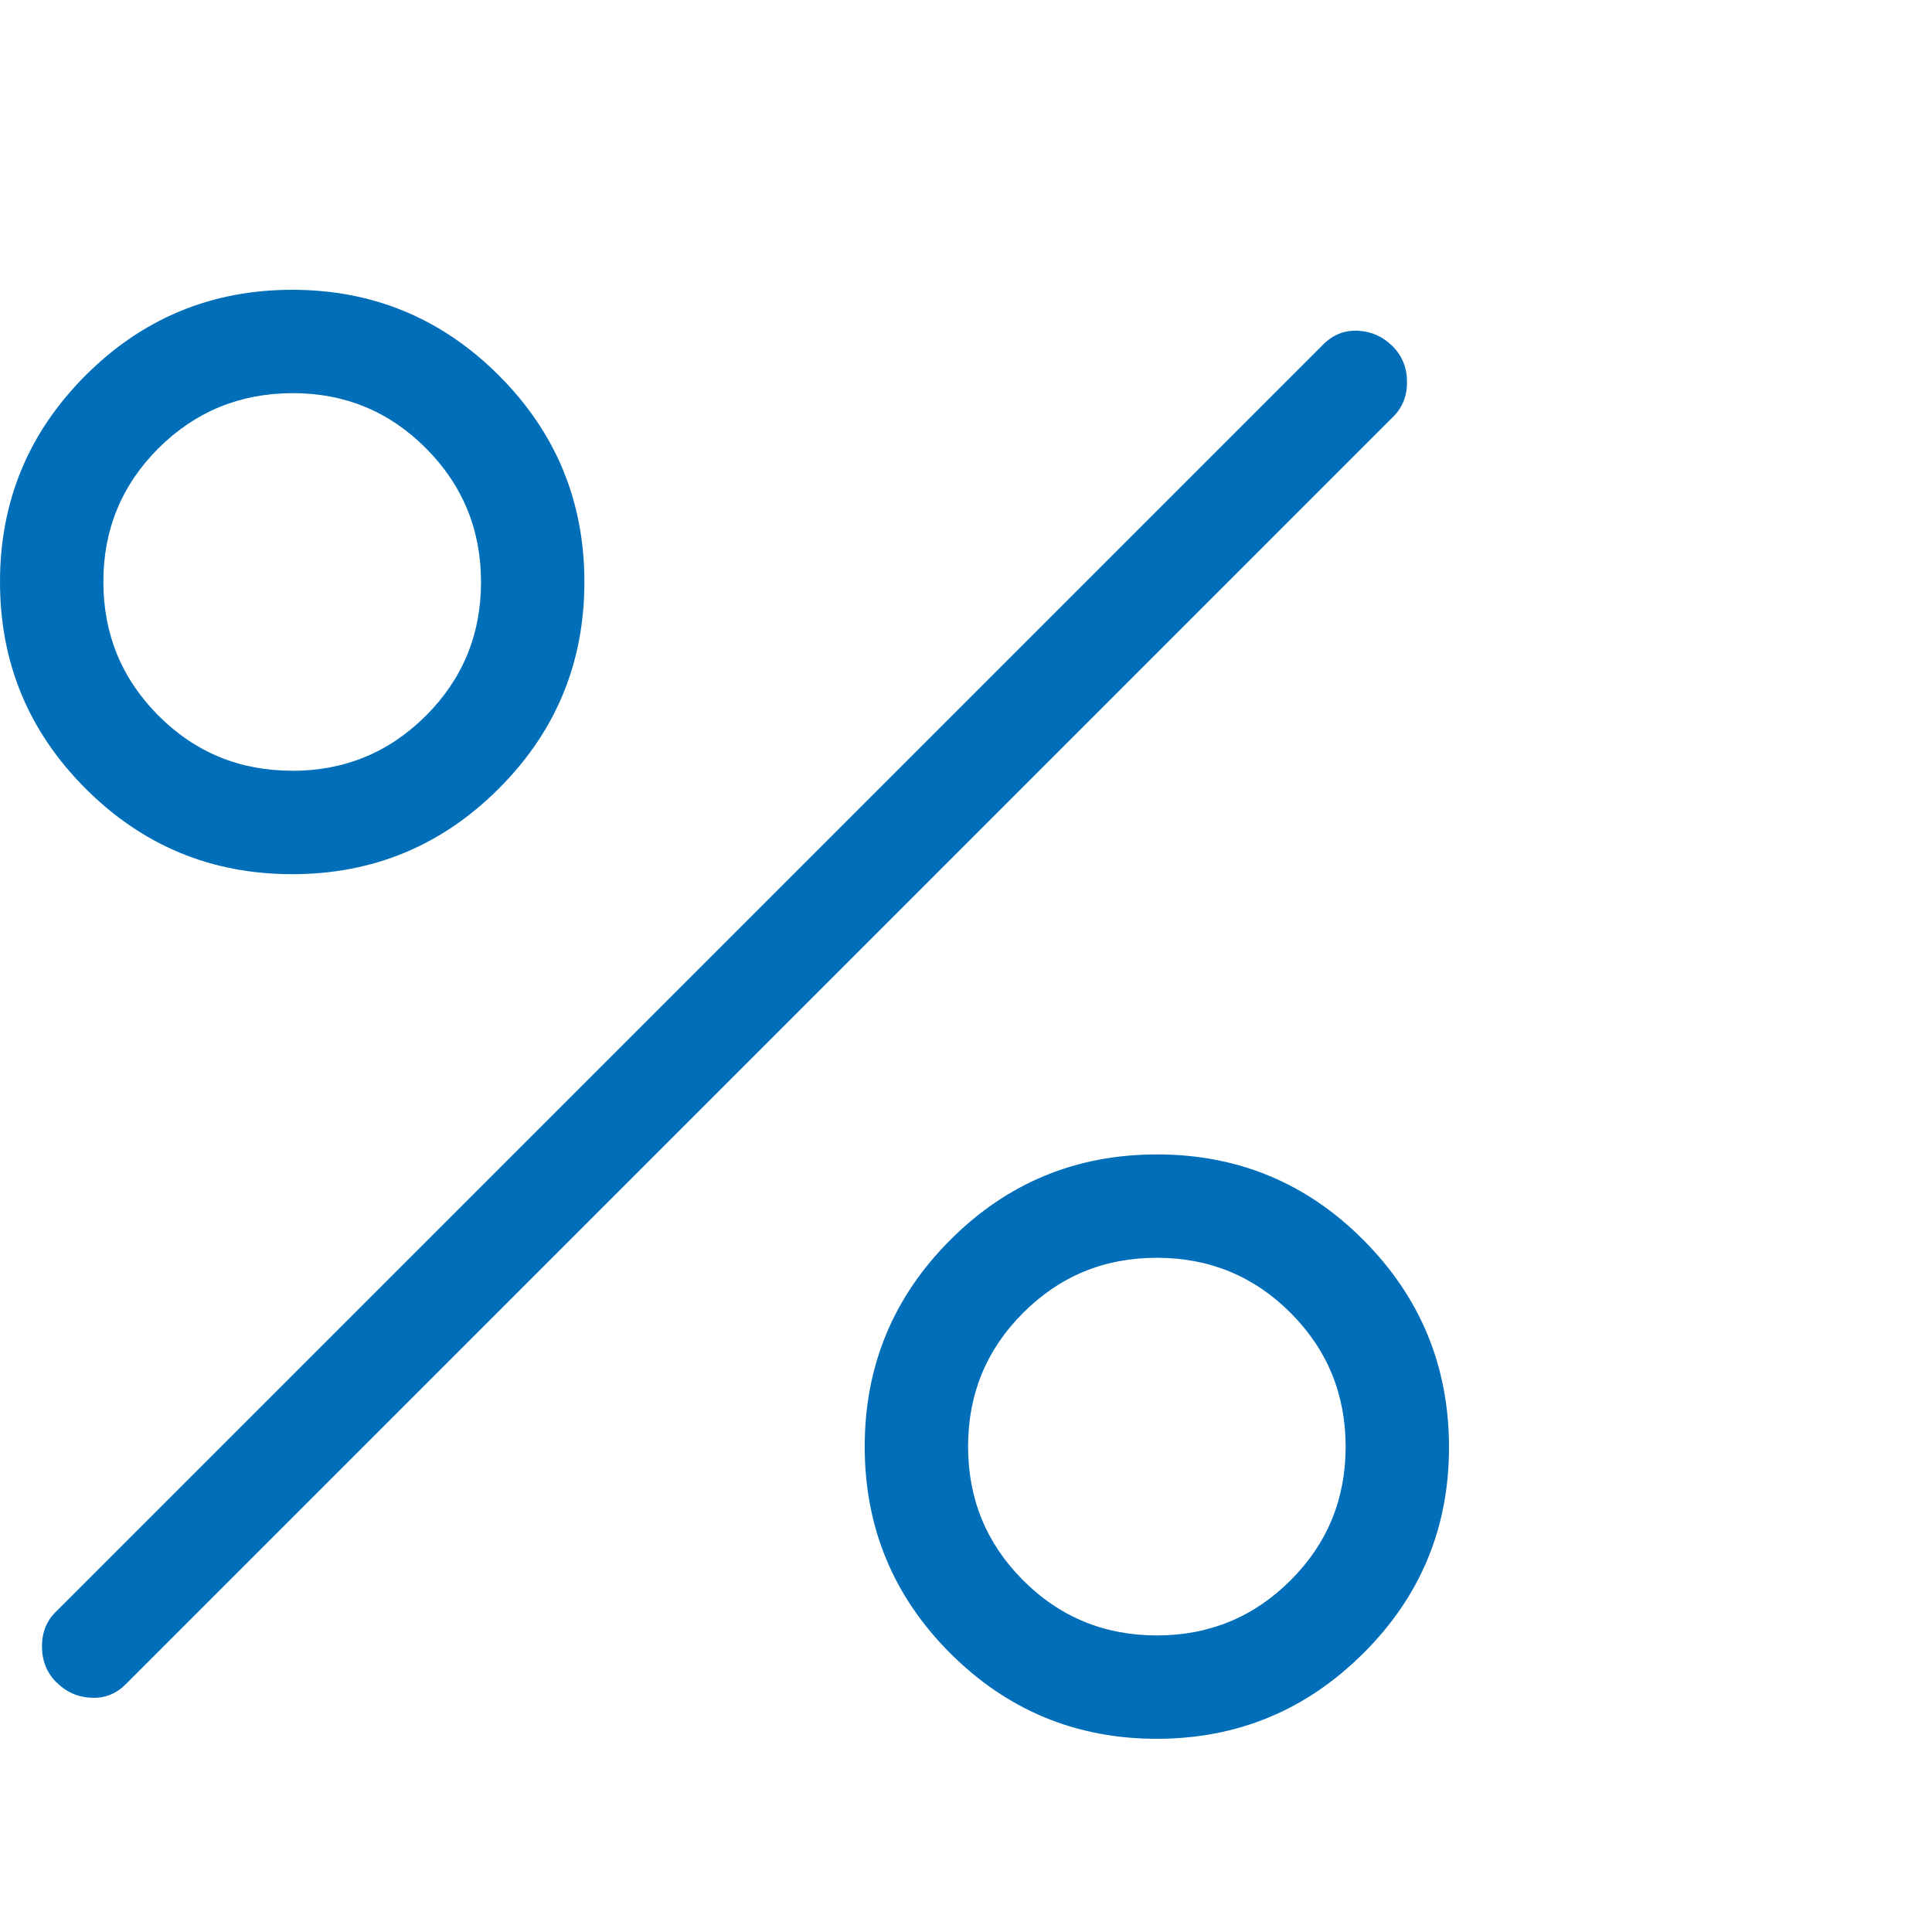 <svg width="40" height="40" viewBox="0 0 40 40" fill="none" xmlns="http://www.w3.org/2000/svg">
<path d="M6.05 18.099C4.379 18.099 2.953 17.509 1.772 16.327C0.591 15.146 0 13.72 0 12.047C0 10.378 0.591 8.953 1.772 7.772C2.953 6.591 4.379 6 6.05 6C7.72 6 9.146 6.591 10.327 7.772C11.509 8.953 12.099 10.379 12.099 12.05C12.099 13.72 11.509 15.146 10.327 16.327C9.146 17.509 7.72 18.099 6.05 18.099ZM6.048 15.959C7.132 15.959 8.055 15.579 8.817 14.819C9.578 14.058 9.959 13.136 9.959 12.052C9.959 10.967 9.579 10.044 8.819 9.281C8.058 8.517 7.136 8.137 6.052 8.14C4.968 8.143 4.045 8.522 3.283 9.278C2.521 10.039 2.14 10.961 2.14 12.045C2.14 13.13 2.52 14.053 3.281 14.817C4.04 15.577 4.962 15.957 6.048 15.957M23.95 36C22.281 36 20.855 35.409 19.673 34.228C18.493 33.047 17.903 31.621 17.903 29.95C17.903 28.28 18.493 26.854 19.673 25.673C20.852 24.491 22.279 23.901 23.953 23.901C25.626 23.901 27.051 24.491 28.228 25.673C29.405 26.854 29.996 28.28 30 29.95C30.004 31.621 29.414 33.047 28.228 34.228C27.043 35.409 25.617 36 23.95 36ZM23.95 33.86C25.035 33.86 25.958 33.48 26.72 32.719C27.48 31.96 27.86 31.038 27.86 29.953C27.86 28.867 27.481 27.944 26.722 27.183C25.963 26.423 25.04 26.042 23.955 26.041C22.869 26.039 21.945 26.419 21.183 27.181C20.423 27.94 20.043 28.863 20.043 29.948C20.043 31.034 20.422 31.957 21.181 32.717C21.94 33.478 22.865 33.859 23.95 33.86ZM1.168 34.832C0.969 34.632 0.869 34.384 0.869 34.087C0.869 33.79 0.969 33.548 1.168 33.359L27.4 7.128C27.6 6.928 27.839 6.835 28.117 6.847C28.394 6.862 28.632 6.969 28.832 7.168C29.031 7.368 29.131 7.616 29.131 7.911C29.131 8.206 29.031 8.45 28.832 8.641L2.602 34.872C2.401 35.072 2.162 35.165 1.885 35.15C1.607 35.138 1.368 35.031 1.168 34.829" fill="#006EB8"/>
</svg>
